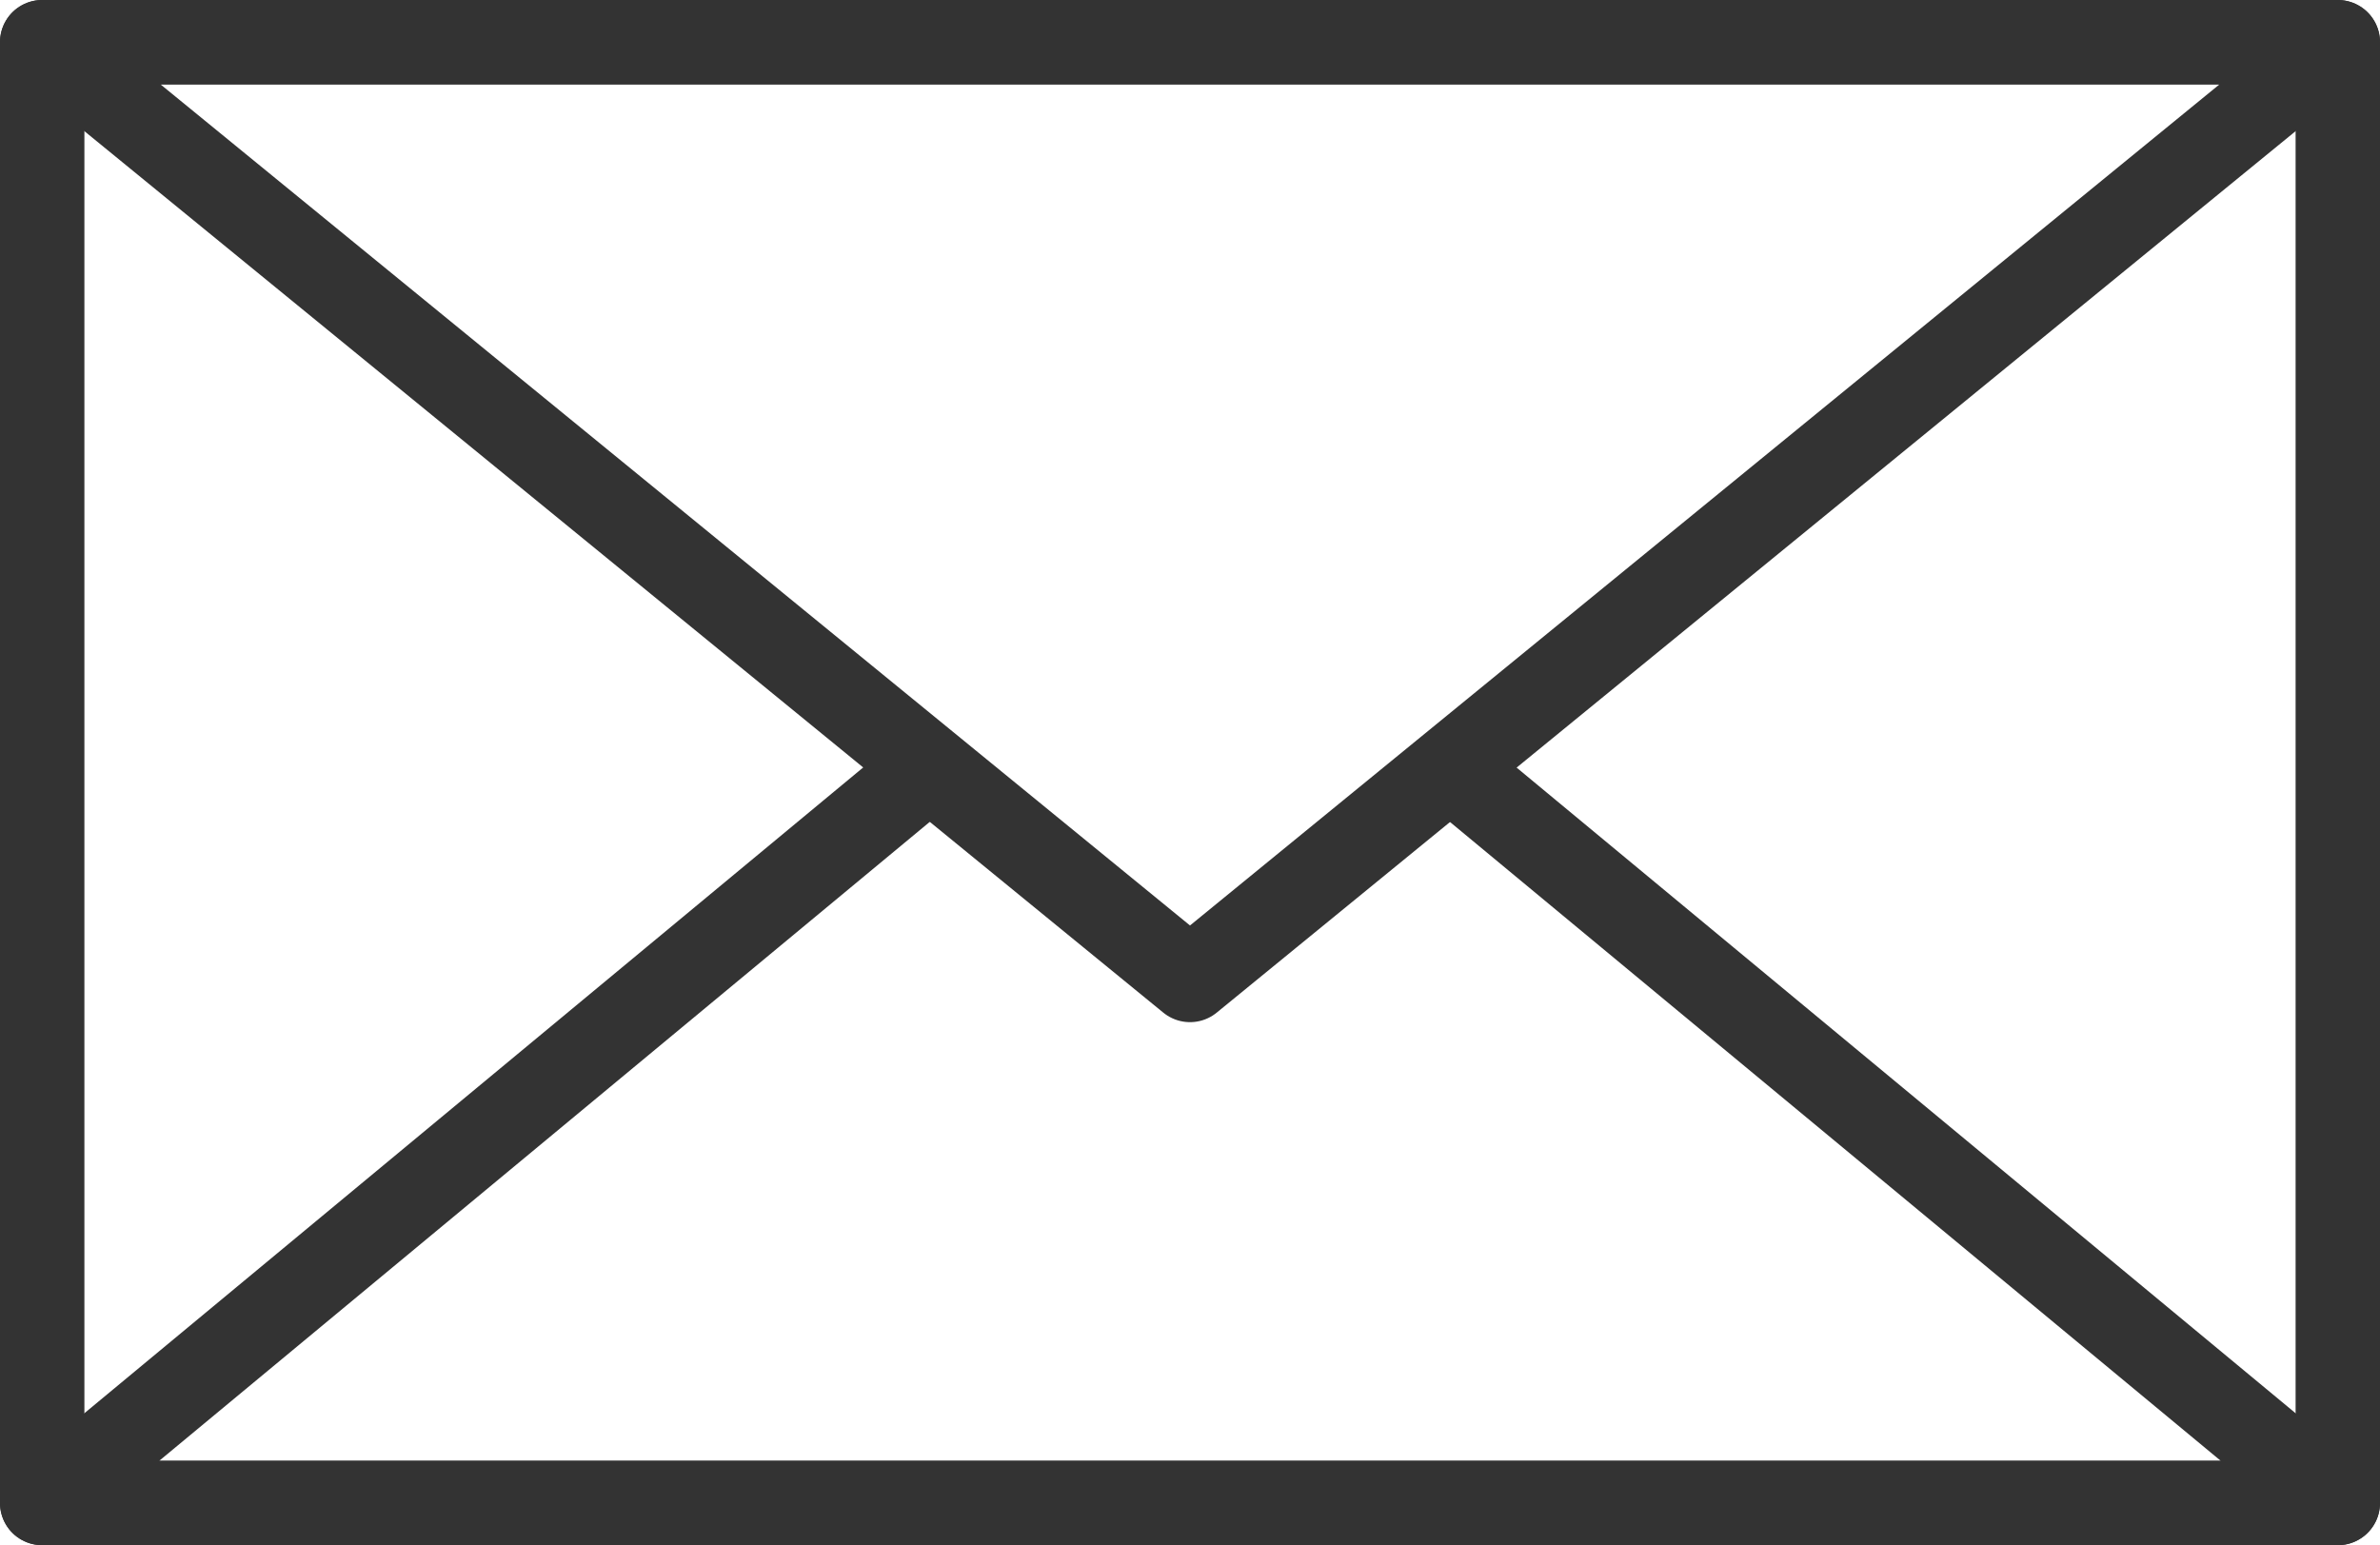 <svg xmlns="http://www.w3.org/2000/svg" width="28.2" height="18.309" viewBox="0 0 28.2 18.309">
  <g id="グループ_5451" data-name="グループ 5451" transform="translate(-0.197 -0.198)">
    <g id="グループ_5453" data-name="グループ 5453" transform="translate(0.697 0.698)">
      <rect id="長方形_1479" data-name="長方形 1479" width="27.2" height="17.309" transform="translate(0)" fill="none" stroke="#333" stroke-linecap="round" stroke-linejoin="round" stroke-width="1"/>
      <path id="パス_3529" data-name="パス 3529" d="M14.1,11.612.5.5H27.7Z" transform="translate(-0.5 -0.5)" fill="none" stroke="#333" stroke-linecap="round" stroke-linejoin="round" stroke-width="1"/>
      <path id="パス_3530" data-name="パス 3530" d="M11,7.474.5,16.181H27.7L17.094,7.39" transform="translate(-0.5 1.129)" fill="none" stroke="#333" stroke-linejoin="round" stroke-width="1"/>
    </g>
  </g>
</svg>

